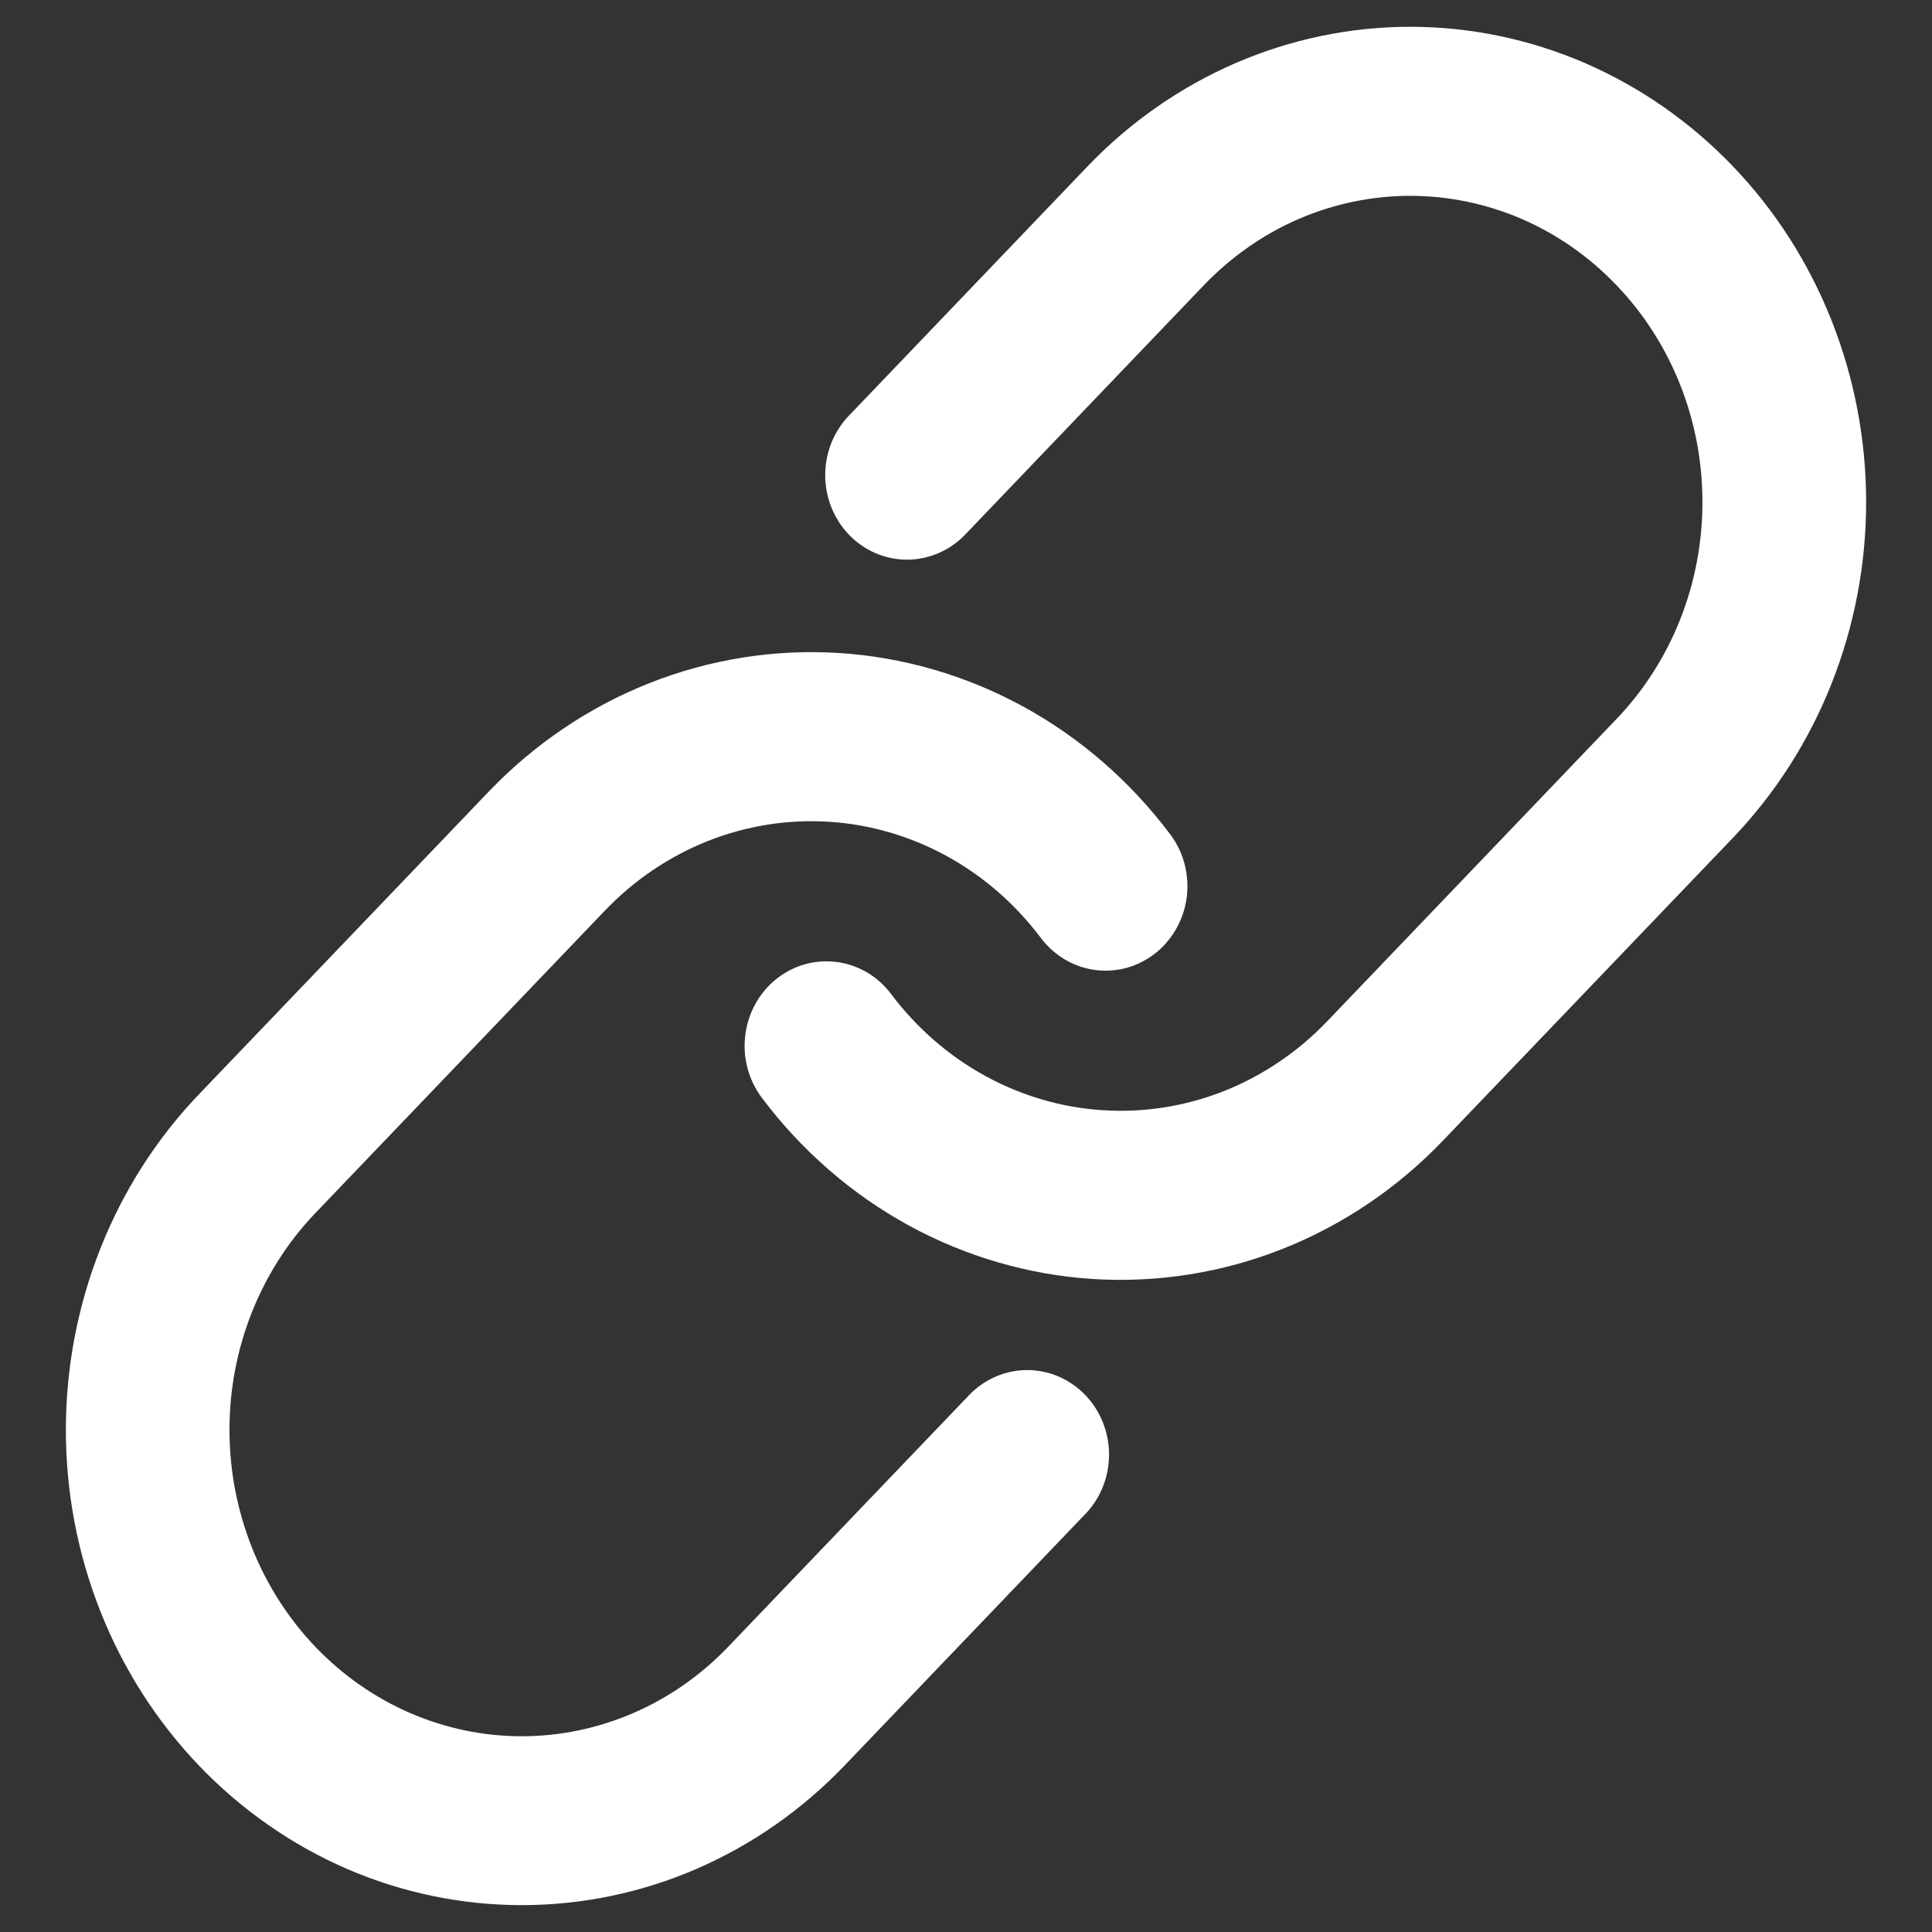 <svg width="22" height="22" viewBox="0 0 22 22" fill="none" xmlns="http://www.w3.org/2000/svg">
<rect x="0" y="0" width="22" height="22" fill="#333333" stroke="none"/>
<path d="M13.528 3.075C13.861 2.728 14.255 2.452 14.689 2.264C15.123 2.077 15.589 1.98 16.058 1.98C16.528 1.98 16.994 2.077 17.428 2.264C17.862 2.452 18.256 2.728 18.588 3.075C18.921 3.422 19.184 3.834 19.364 4.287C19.544 4.741 19.636 5.227 19.636 5.717C19.636 6.208 19.544 6.694 19.364 7.148C19.184 7.601 18.921 8.013 18.588 8.36L15.292 11.804C14.934 12.178 14.504 12.468 14.031 12.656C13.558 12.843 13.052 12.924 12.547 12.892C12.042 12.861 11.549 12.717 11.101 12.472C10.653 12.227 10.26 11.885 9.947 11.469C9.835 11.32 9.672 11.224 9.492 11.202C9.312 11.179 9.131 11.232 8.989 11.349C8.847 11.466 8.755 11.637 8.734 11.825C8.712 12.012 8.763 12.201 8.875 12.35C9.306 12.924 9.849 13.396 10.468 13.735C11.087 14.073 11.768 14.271 12.466 14.315C13.163 14.358 13.862 14.247 14.515 13.988C15.168 13.729 15.761 13.328 16.255 12.811L19.553 9.367C20.012 8.887 20.376 8.318 20.624 7.692C20.872 7.066 21 6.395 21 5.717C21 5.039 20.872 4.368 20.624 3.742C20.376 3.115 20.012 2.546 19.553 2.067C19.094 1.588 18.549 1.208 17.95 0.948C17.35 0.689 16.708 0.555 16.059 0.555C15.41 0.555 14.768 0.689 14.168 0.948C13.569 1.208 13.024 1.588 12.565 2.067L9.838 4.916C9.714 5.05 9.645 5.23 9.647 5.416C9.648 5.603 9.72 5.782 9.846 5.914C9.972 6.046 10.143 6.121 10.322 6.123C10.501 6.124 10.673 6.053 10.802 5.923L13.528 3.075Z" fill="white" stroke="white" stroke-width="0.5"/>
<path d="M6.708 10.196C7.066 9.822 7.496 9.532 7.969 9.344C8.442 9.157 8.948 9.076 9.453 9.108C9.958 9.139 10.451 9.283 10.899 9.528C11.347 9.773 11.74 10.115 12.053 10.531C12.108 10.604 12.177 10.666 12.255 10.712C12.333 10.758 12.419 10.787 12.508 10.798C12.597 10.809 12.687 10.802 12.774 10.777C12.86 10.751 12.94 10.708 13.011 10.651C13.081 10.593 13.14 10.521 13.184 10.439C13.228 10.358 13.256 10.268 13.267 10.175C13.277 10.082 13.27 9.988 13.246 9.898C13.222 9.808 13.181 9.723 13.125 9.65C12.694 9.076 12.151 8.604 11.532 8.265C10.913 7.927 10.232 7.729 9.534 7.685C8.837 7.642 8.138 7.753 7.485 8.012C6.832 8.271 6.239 8.672 5.745 9.188L2.447 12.633C1.988 13.112 1.624 13.681 1.376 14.308C1.128 14.934 1 15.605 1 16.283C1 16.961 1.128 17.632 1.376 18.258C1.624 18.884 1.988 19.453 2.447 19.933C2.906 20.412 3.451 20.792 4.05 21.052C4.65 21.311 5.292 21.444 5.941 21.444C6.59 21.444 7.233 21.311 7.832 21.052C8.432 20.792 8.976 20.412 9.435 19.933L12.162 17.084C12.229 17.019 12.283 16.94 12.32 16.853C12.357 16.766 12.377 16.671 12.379 16.576C12.38 16.48 12.364 16.385 12.329 16.297C12.295 16.208 12.244 16.127 12.179 16.06C12.114 15.992 12.037 15.939 11.952 15.903C11.867 15.867 11.777 15.85 11.685 15.851C11.594 15.853 11.503 15.874 11.42 15.913C11.336 15.952 11.261 16.008 11.198 16.078L8.472 18.926C8.139 19.273 7.745 19.549 7.311 19.736C6.877 19.924 6.411 20.021 5.941 20.021C4.992 20.021 4.082 19.627 3.411 18.926C3.079 18.579 2.815 18.166 2.636 17.713C2.456 17.259 2.363 16.773 2.363 16.282C2.363 15.291 2.74 14.34 3.412 13.639L6.708 10.196Z" fill="white" stroke="white" stroke-width="0.5"/>
</svg>
